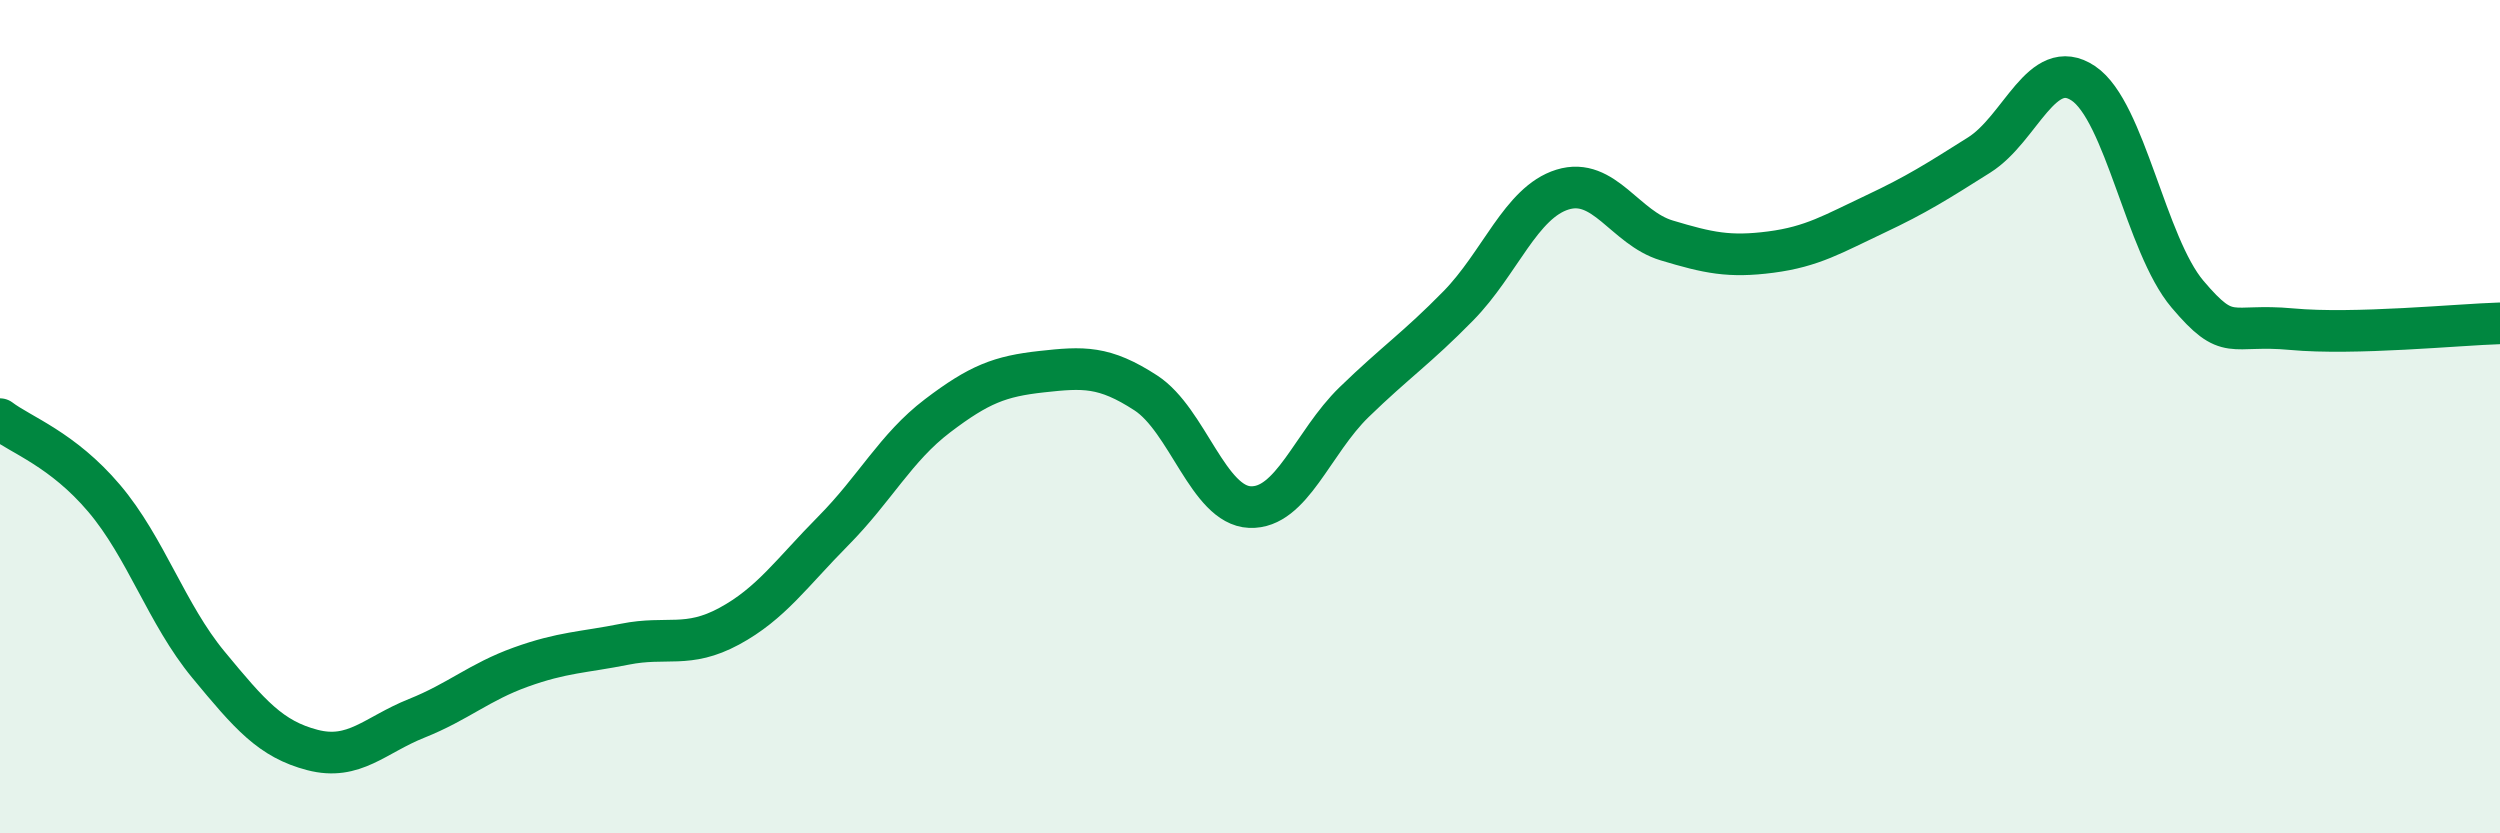 
    <svg width="60" height="20" viewBox="0 0 60 20" xmlns="http://www.w3.org/2000/svg">
      <path
        d="M 0,10.06 C 0.5,10.44 1.5,10.78 2.5,11.96 C 3.5,13.14 4,14.74 5,15.95 C 6,17.16 6.5,17.74 7.5,18 C 8.5,18.26 9,17.64 10,17.24 C 11,16.84 11.5,16.37 12.5,16.01 C 13.5,15.65 14,15.66 15,15.46 C 16,15.26 16.5,15.57 17.5,15.03 C 18.5,14.49 19,13.75 20,12.74 C 21,11.73 21.5,10.74 22.5,9.98 C 23.5,9.22 24,9.03 25,8.92 C 26,8.81 26.5,8.78 27.5,9.43 C 28.5,10.08 29,12.13 30,12.17 C 31,12.21 31.5,10.62 32.5,9.65 C 33.5,8.68 34,8.36 35,7.34 C 36,6.32 36.5,4.86 37.5,4.55 C 38.5,4.24 39,5.47 40,5.77 C 41,6.07 41.5,6.18 42.5,6.05 C 43.5,5.92 44,5.61 45,5.14 C 46,4.67 46.5,4.35 47.5,3.72 C 48.5,3.09 49,1.33 50,2 C 51,2.67 51.5,5.88 52.5,7.06 C 53.5,8.24 53.5,7.76 55,7.9 C 56.5,8.04 59,7.79 60,7.76L60 20L0 20Z"
        fill="#008740"
        opacity="0.1"
        stroke-linecap="round"
        stroke-linejoin="round"
      />
      <path
        d="M 0,10.06 C 0.5,10.44 1.5,10.78 2.5,11.96 C 3.5,13.14 4,14.74 5,15.95 C 6,17.16 6.5,17.74 7.5,18 C 8.5,18.26 9,17.64 10,17.24 C 11,16.84 11.5,16.37 12.5,16.01 C 13.5,15.65 14,15.66 15,15.46 C 16,15.26 16.5,15.57 17.5,15.03 C 18.5,14.49 19,13.75 20,12.74 C 21,11.73 21.5,10.74 22.5,9.98 C 23.5,9.22 24,9.03 25,8.92 C 26,8.81 26.5,8.78 27.5,9.43 C 28.5,10.08 29,12.13 30,12.17 C 31,12.21 31.5,10.62 32.5,9.65 C 33.5,8.68 34,8.36 35,7.34 C 36,6.32 36.5,4.86 37.5,4.55 C 38.5,4.24 39,5.47 40,5.77 C 41,6.07 41.5,6.18 42.5,6.05 C 43.5,5.92 44,5.61 45,5.14 C 46,4.67 46.5,4.35 47.5,3.72 C 48.5,3.09 49,1.33 50,2 C 51,2.67 51.5,5.88 52.5,7.06 C 53.5,8.24 53.5,7.76 55,7.9 C 56.5,8.04 59,7.79 60,7.76"
        stroke="#008740"
        stroke-width="1"
        fill="none"
        stroke-linecap="round"
        stroke-linejoin="round"
      />
    </svg>
  